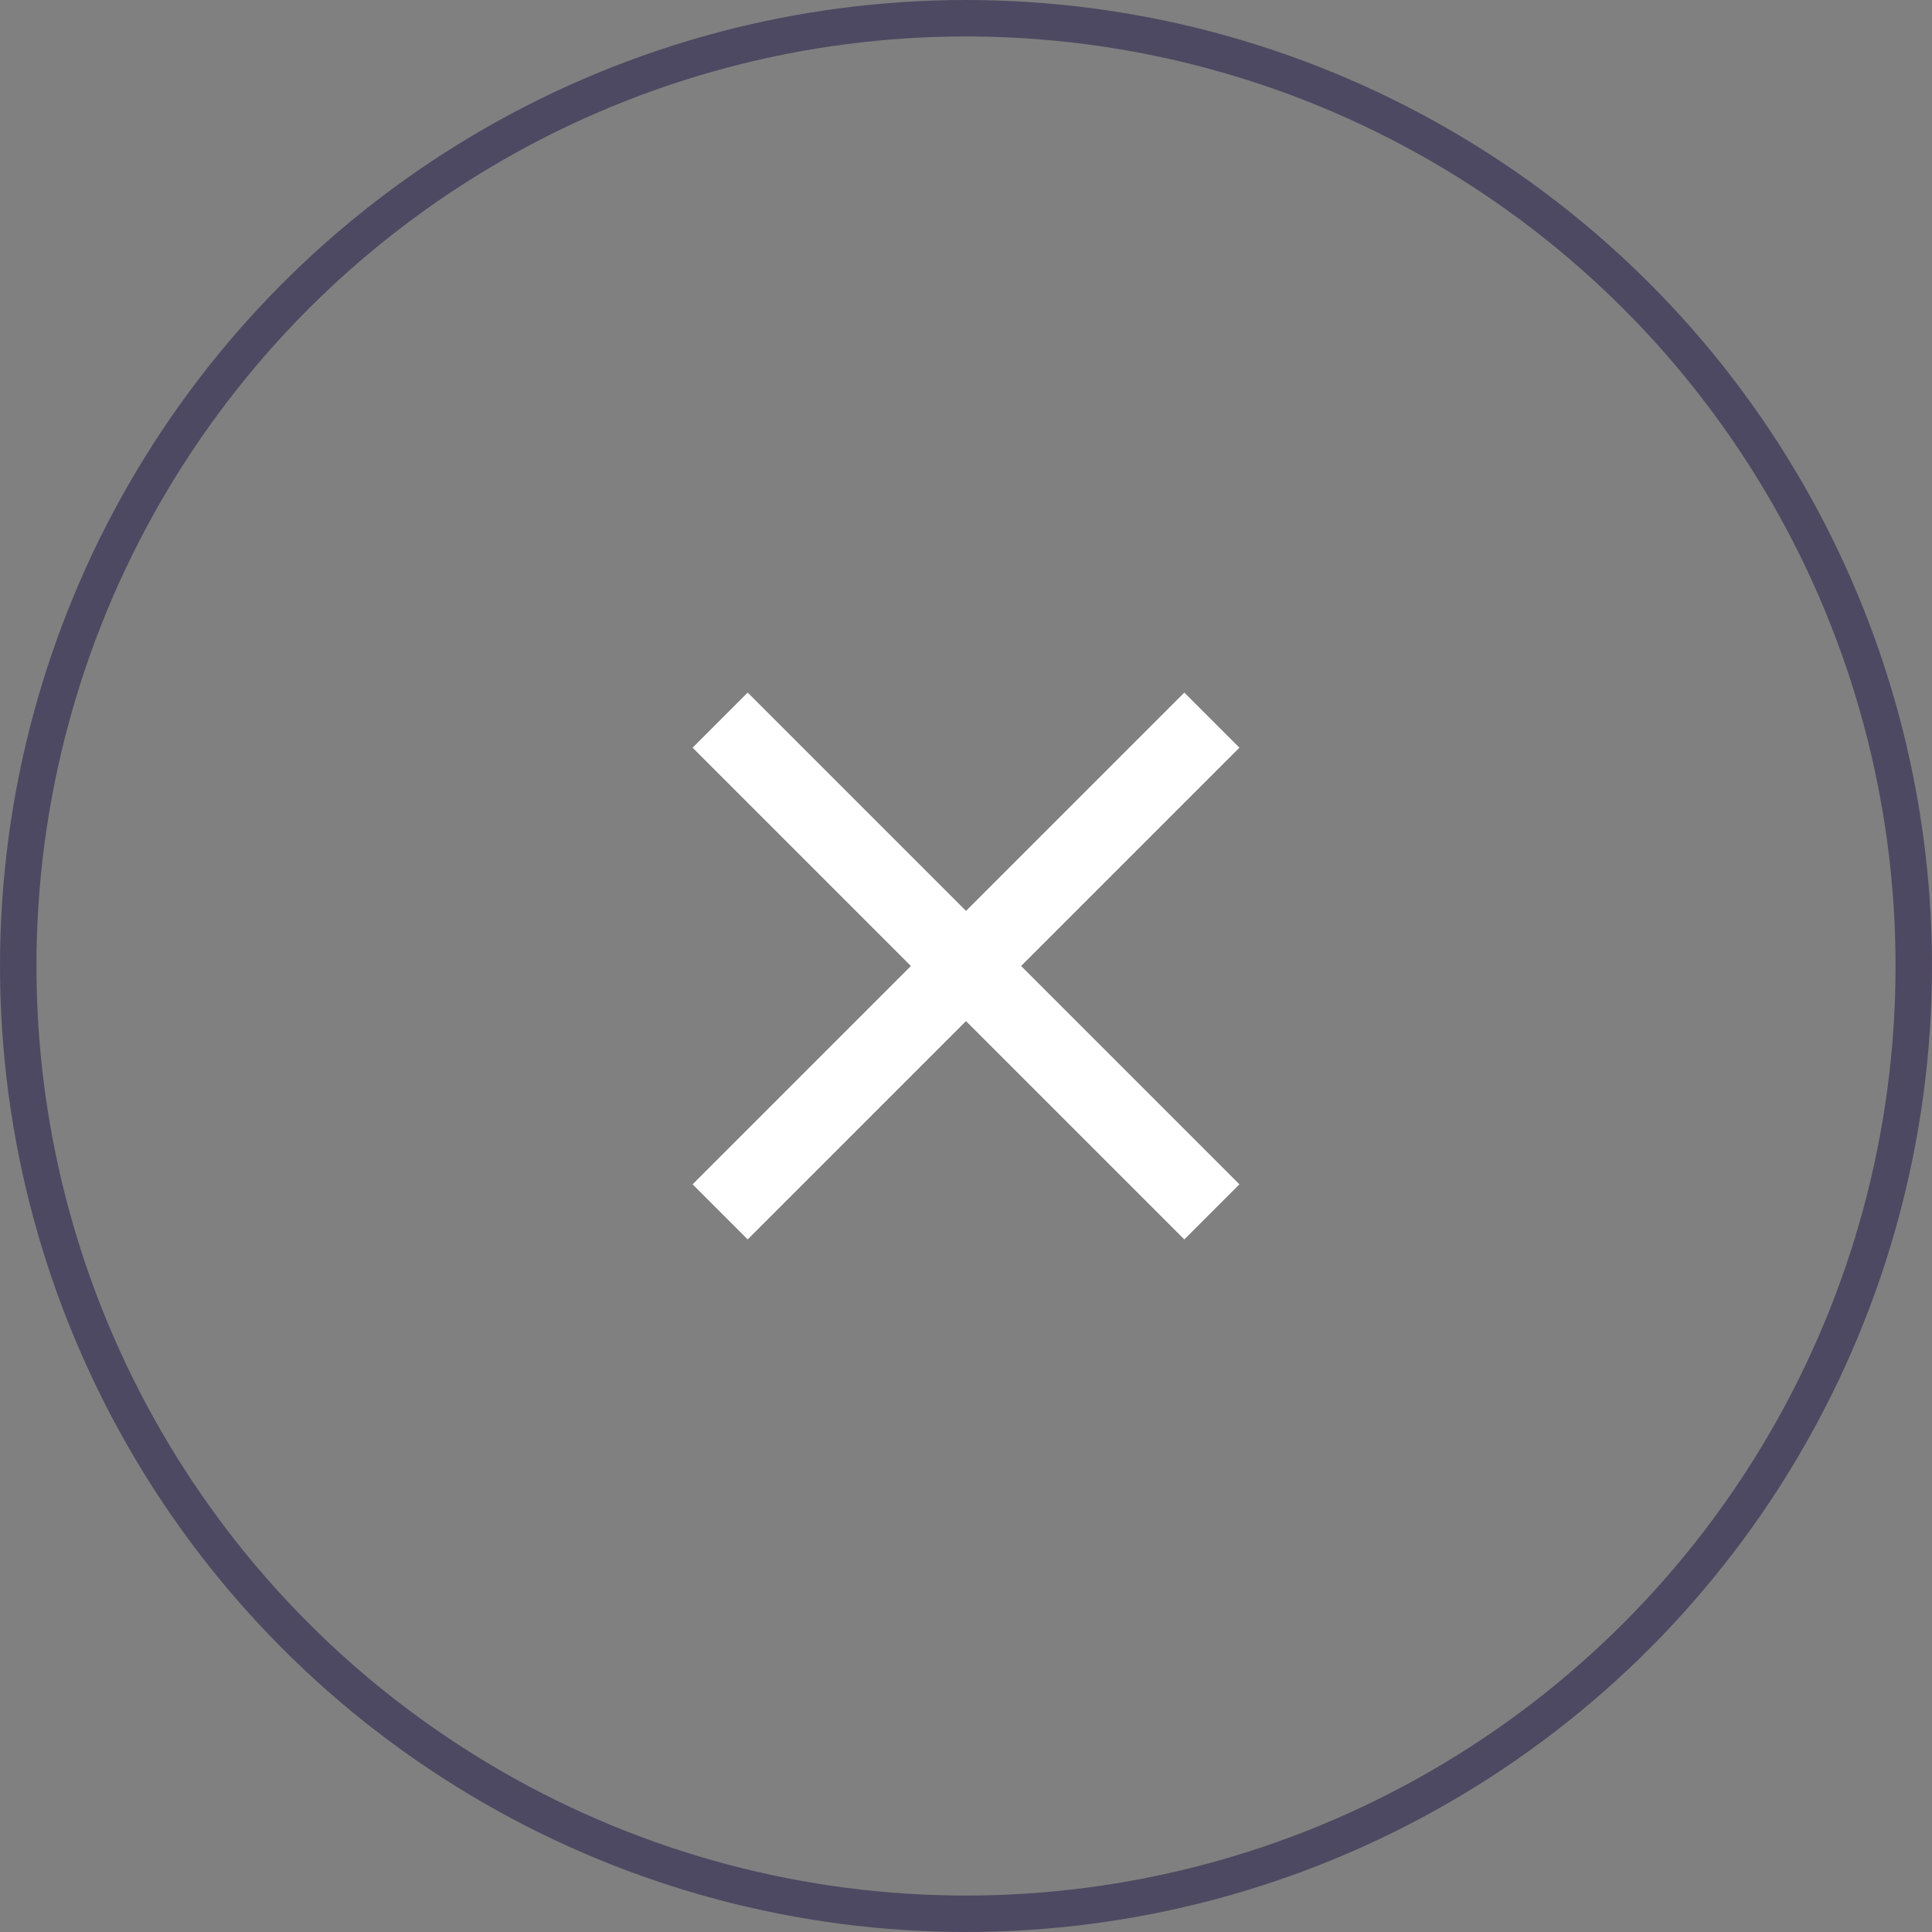 <svg width="53" height="53" viewBox="0 0 53 53" fill="none" xmlns="http://www.w3.org/2000/svg">
    <rect x="0" y="0" width="53" height="53" fill="#808080" stroke="none"/>
    <circle cx="26.5" cy="26.5" r="26" stroke="#4E4962"/>
    <path d="M34 20.511L32.489 19L26.5 24.989L20.511 19L19 20.511L24.989 26.5L19 32.489L20.511 34L26.5 28.011L32.489 34L34 32.489L28.011 26.5L34 20.511Z" fill="white"/>
</svg>
